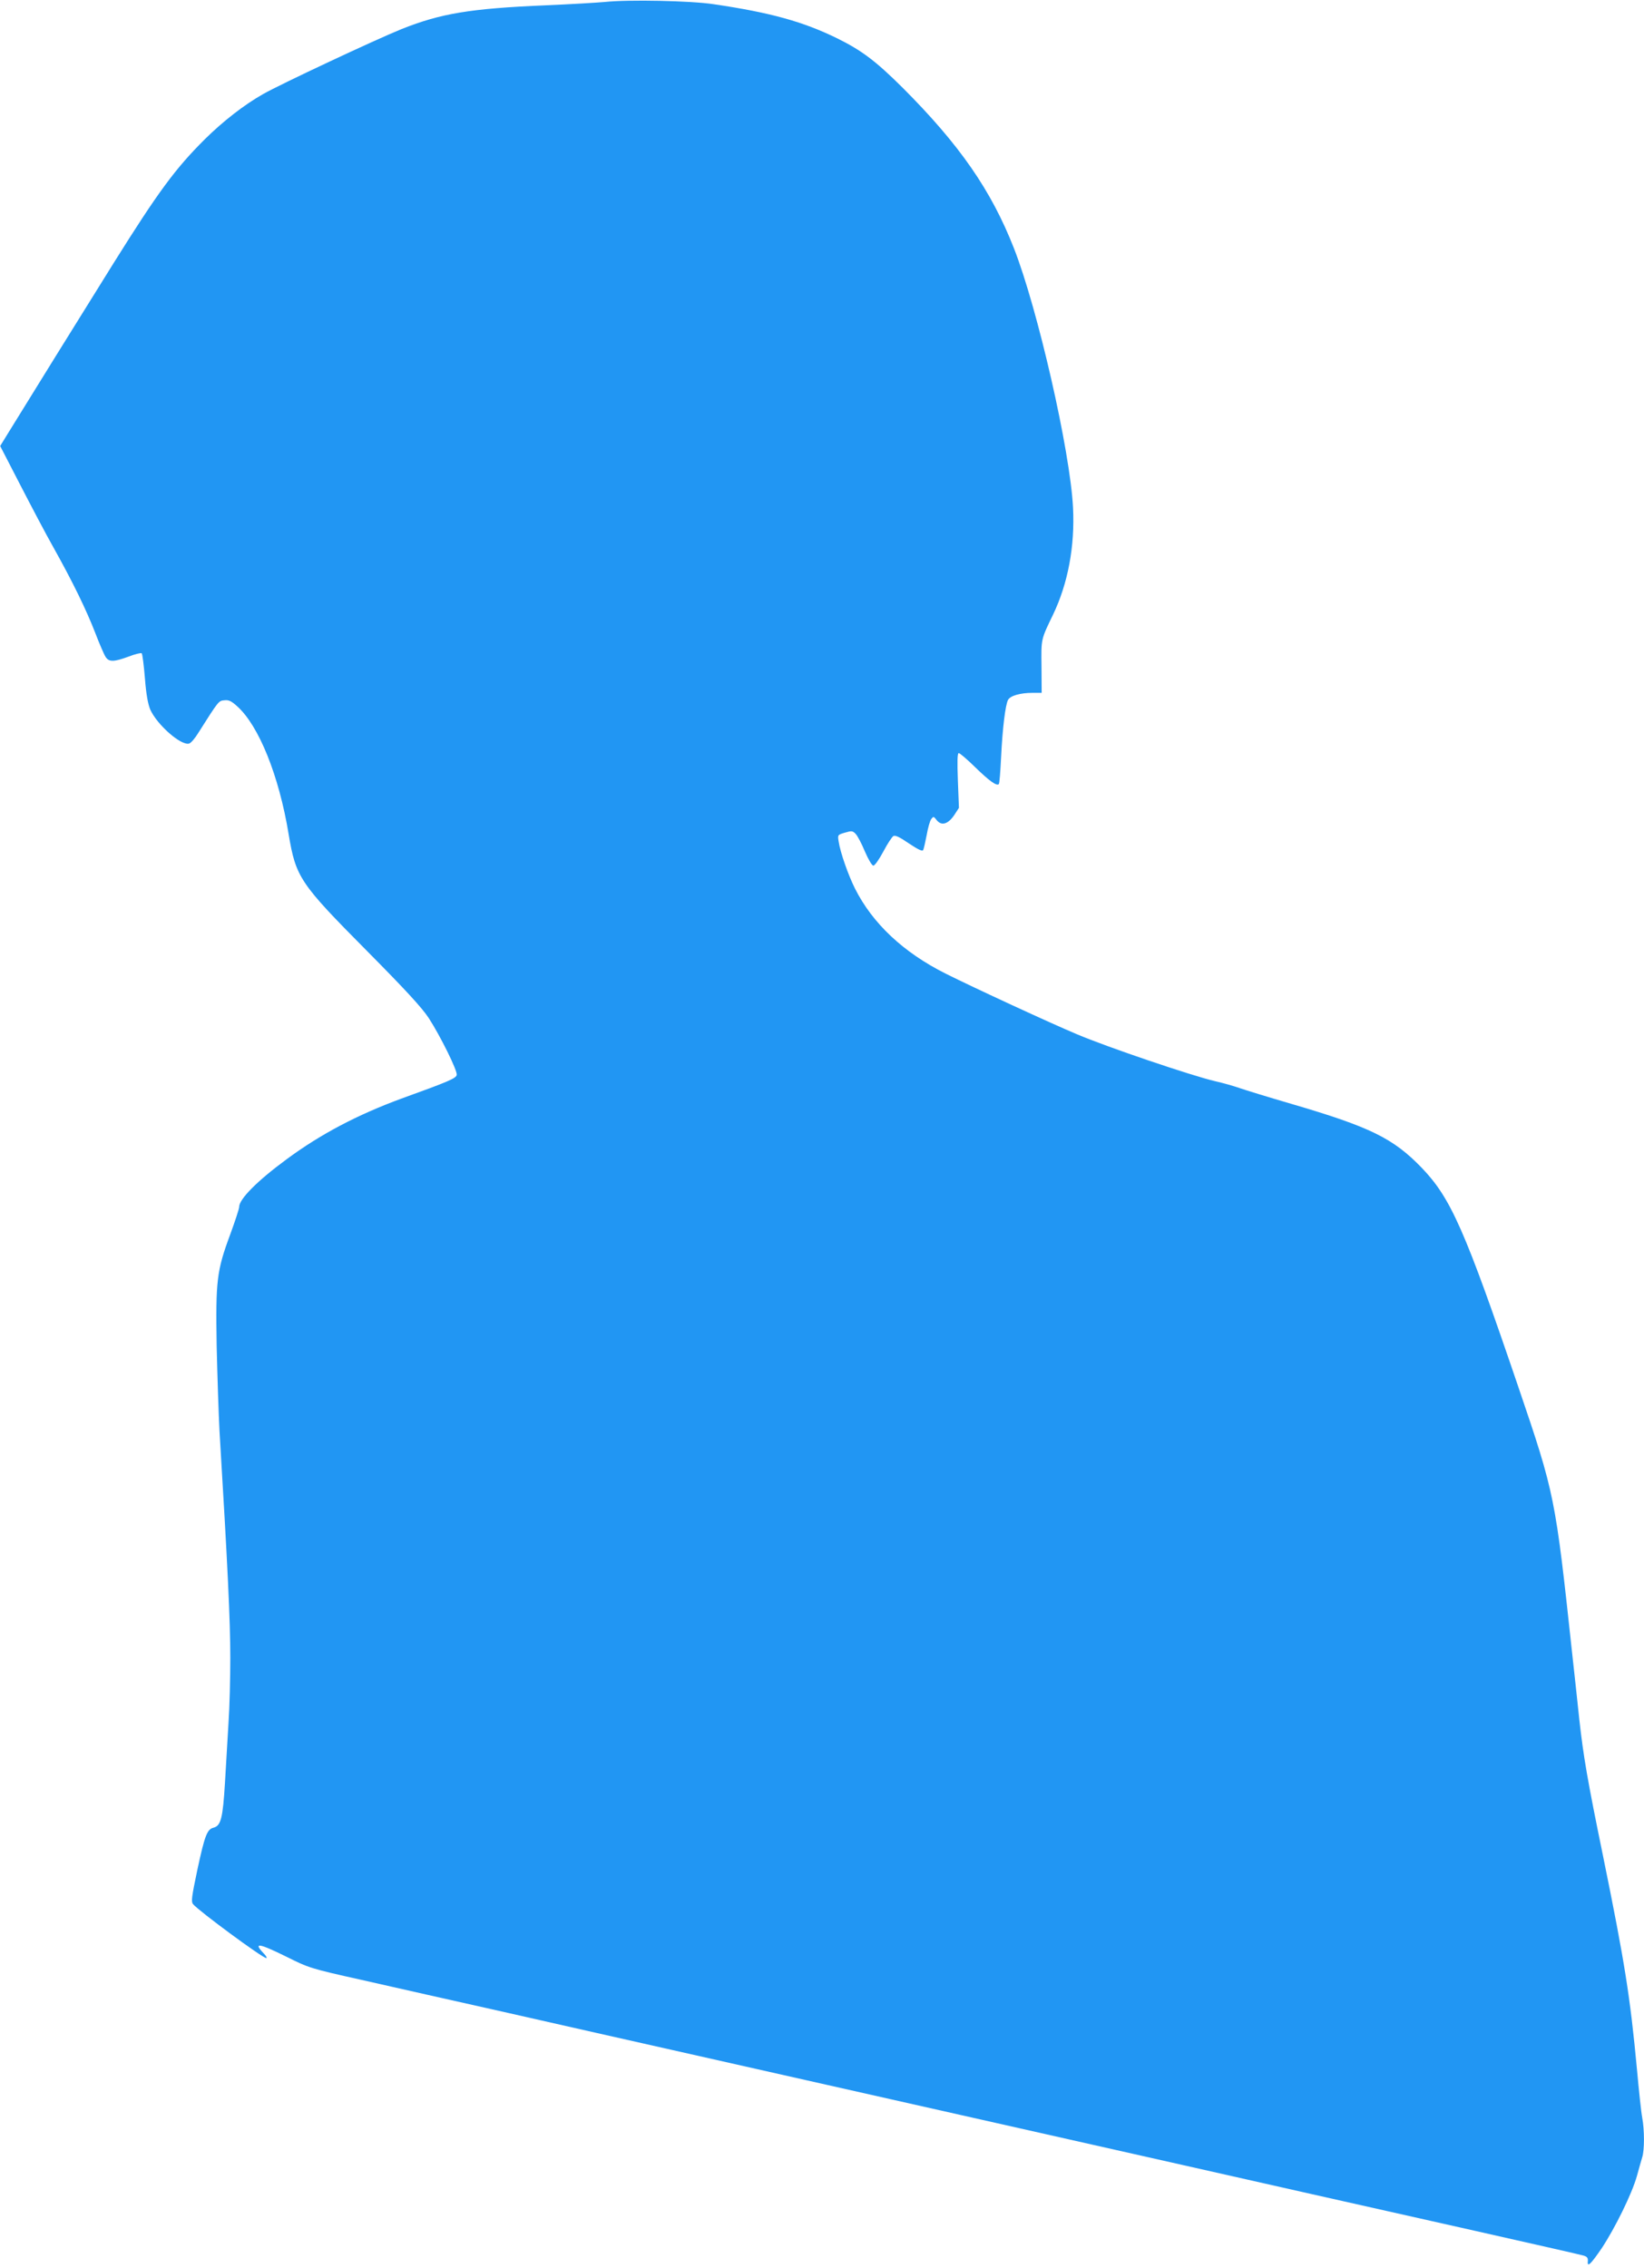 <?xml version="1.0" standalone="no"?>
<!DOCTYPE svg PUBLIC "-//W3C//DTD SVG 20010904//EN"
 "http://www.w3.org/TR/2001/REC-SVG-20010904/DTD/svg10.dtd">
<svg version="1.0" xmlns="http://www.w3.org/2000/svg"
 width="928pt" height="1280pt" viewBox="0 0 928 1280"
 preserveAspectRatio="xMidYMid meet">
<g transform="translate(0,1280) scale(0.1,-0.1)"
fill="#2196f3" stroke="none">
<path d="M3415 12789 c-44 -4 -195 -13 -335 -19 -426 -18 -592 -46 -813 -134
-144 -58 -686 -312 -782 -367 -108 -61 -228 -155 -329 -255 -168 -167 -265
-300 -513 -696 -186 -298 -500 -804 -589 -949 l-53 -86 113 -219 c62 -120 146
-280 188 -354 109 -195 184 -349 235 -480 24 -63 51 -125 59 -137 19 -30 47
-29 131 2 36 14 70 22 73 18 4 -5 12 -67 18 -140 7 -91 17 -145 30 -177 39
-87 175 -206 220 -192 10 3 34 31 52 61 116 183 114 180 147 183 25 3 40 -5
72 -34 122 -109 236 -392 290 -720 41 -245 62 -277 441 -659 220 -222 311
-321 350 -380 66 -102 163 -298 158 -321 -3 -19 -44 -37 -313 -134 -247 -91
-455 -200 -647 -342 -166 -122 -268 -225 -268 -269 0 -11 -23 -80 -50 -154
-77 -207 -83 -262 -77 -630 4 -170 11 -386 16 -480 46 -761 61 -1070 61 -1280
0 -115 -4 -280 -10 -365 -5 -85 -14 -238 -20 -339 -12 -201 -23 -244 -64 -255
-37 -9 -50 -43 -92 -238 -32 -153 -36 -179 -24 -194 33 -39 392 -304 413 -304
6 0 -1 13 -16 28 -59 62 -25 56 131 -21 124 -62 134 -66 422 -130 162 -37 536
-121 830 -187 294 -67 713 -161 930 -210 217 -49 555 -125 750 -169 829 -187
1810 -408 2140 -482 195 -44 513 -116 705 -159 193 -43 611 -137 930 -209 319
-72 594 -134 610 -139 23 -6 29 -13 28 -30 -5 -41 15 -22 78 70 76 115 171
308 199 408 11 41 25 89 30 106 13 40 13 153 0 223 -6 31 -19 155 -30 276 -38
407 -69 602 -191 1200 -89 433 -111 564 -134 770 -8 77 -26 244 -40 370 -96
891 -98 902 -305 1510 -301 884 -380 1063 -544 1234 -161 167 -291 231 -735
361 -134 39 -266 80 -295 90 -28 10 -90 28 -139 39 -132 31 -602 190 -777 264
-146 61 -579 261 -741 342 -240 120 -414 284 -513 481 -38 76 -83 204 -92 265
-6 37 -6 38 35 50 38 11 44 11 61 -7 10 -10 34 -55 52 -99 20 -46 40 -80 48
-80 8 0 33 36 56 79 23 44 49 83 57 88 11 6 37 -7 88 -42 51 -34 76 -46 80
-37 4 7 12 45 20 85 7 40 18 80 26 90 12 16 14 15 31 -7 27 -33 64 -22 99 30
l26 40 -6 154 c-4 107 -3 155 5 155 6 0 47 -35 92 -79 81 -79 122 -108 134
-96 4 3 9 72 13 153 8 163 24 293 39 322 13 24 69 40 138 40 l52 0 -1 148 c-2
159 -3 152 65 293 84 175 124 385 113 604 -16 319 -199 1121 -334 1465 -128
326 -306 583 -628 905 -151 150 -230 210 -370 279 -192 94 -376 145 -695 192
-129 20 -483 27 -615 13z"/>
</g>
</svg>
